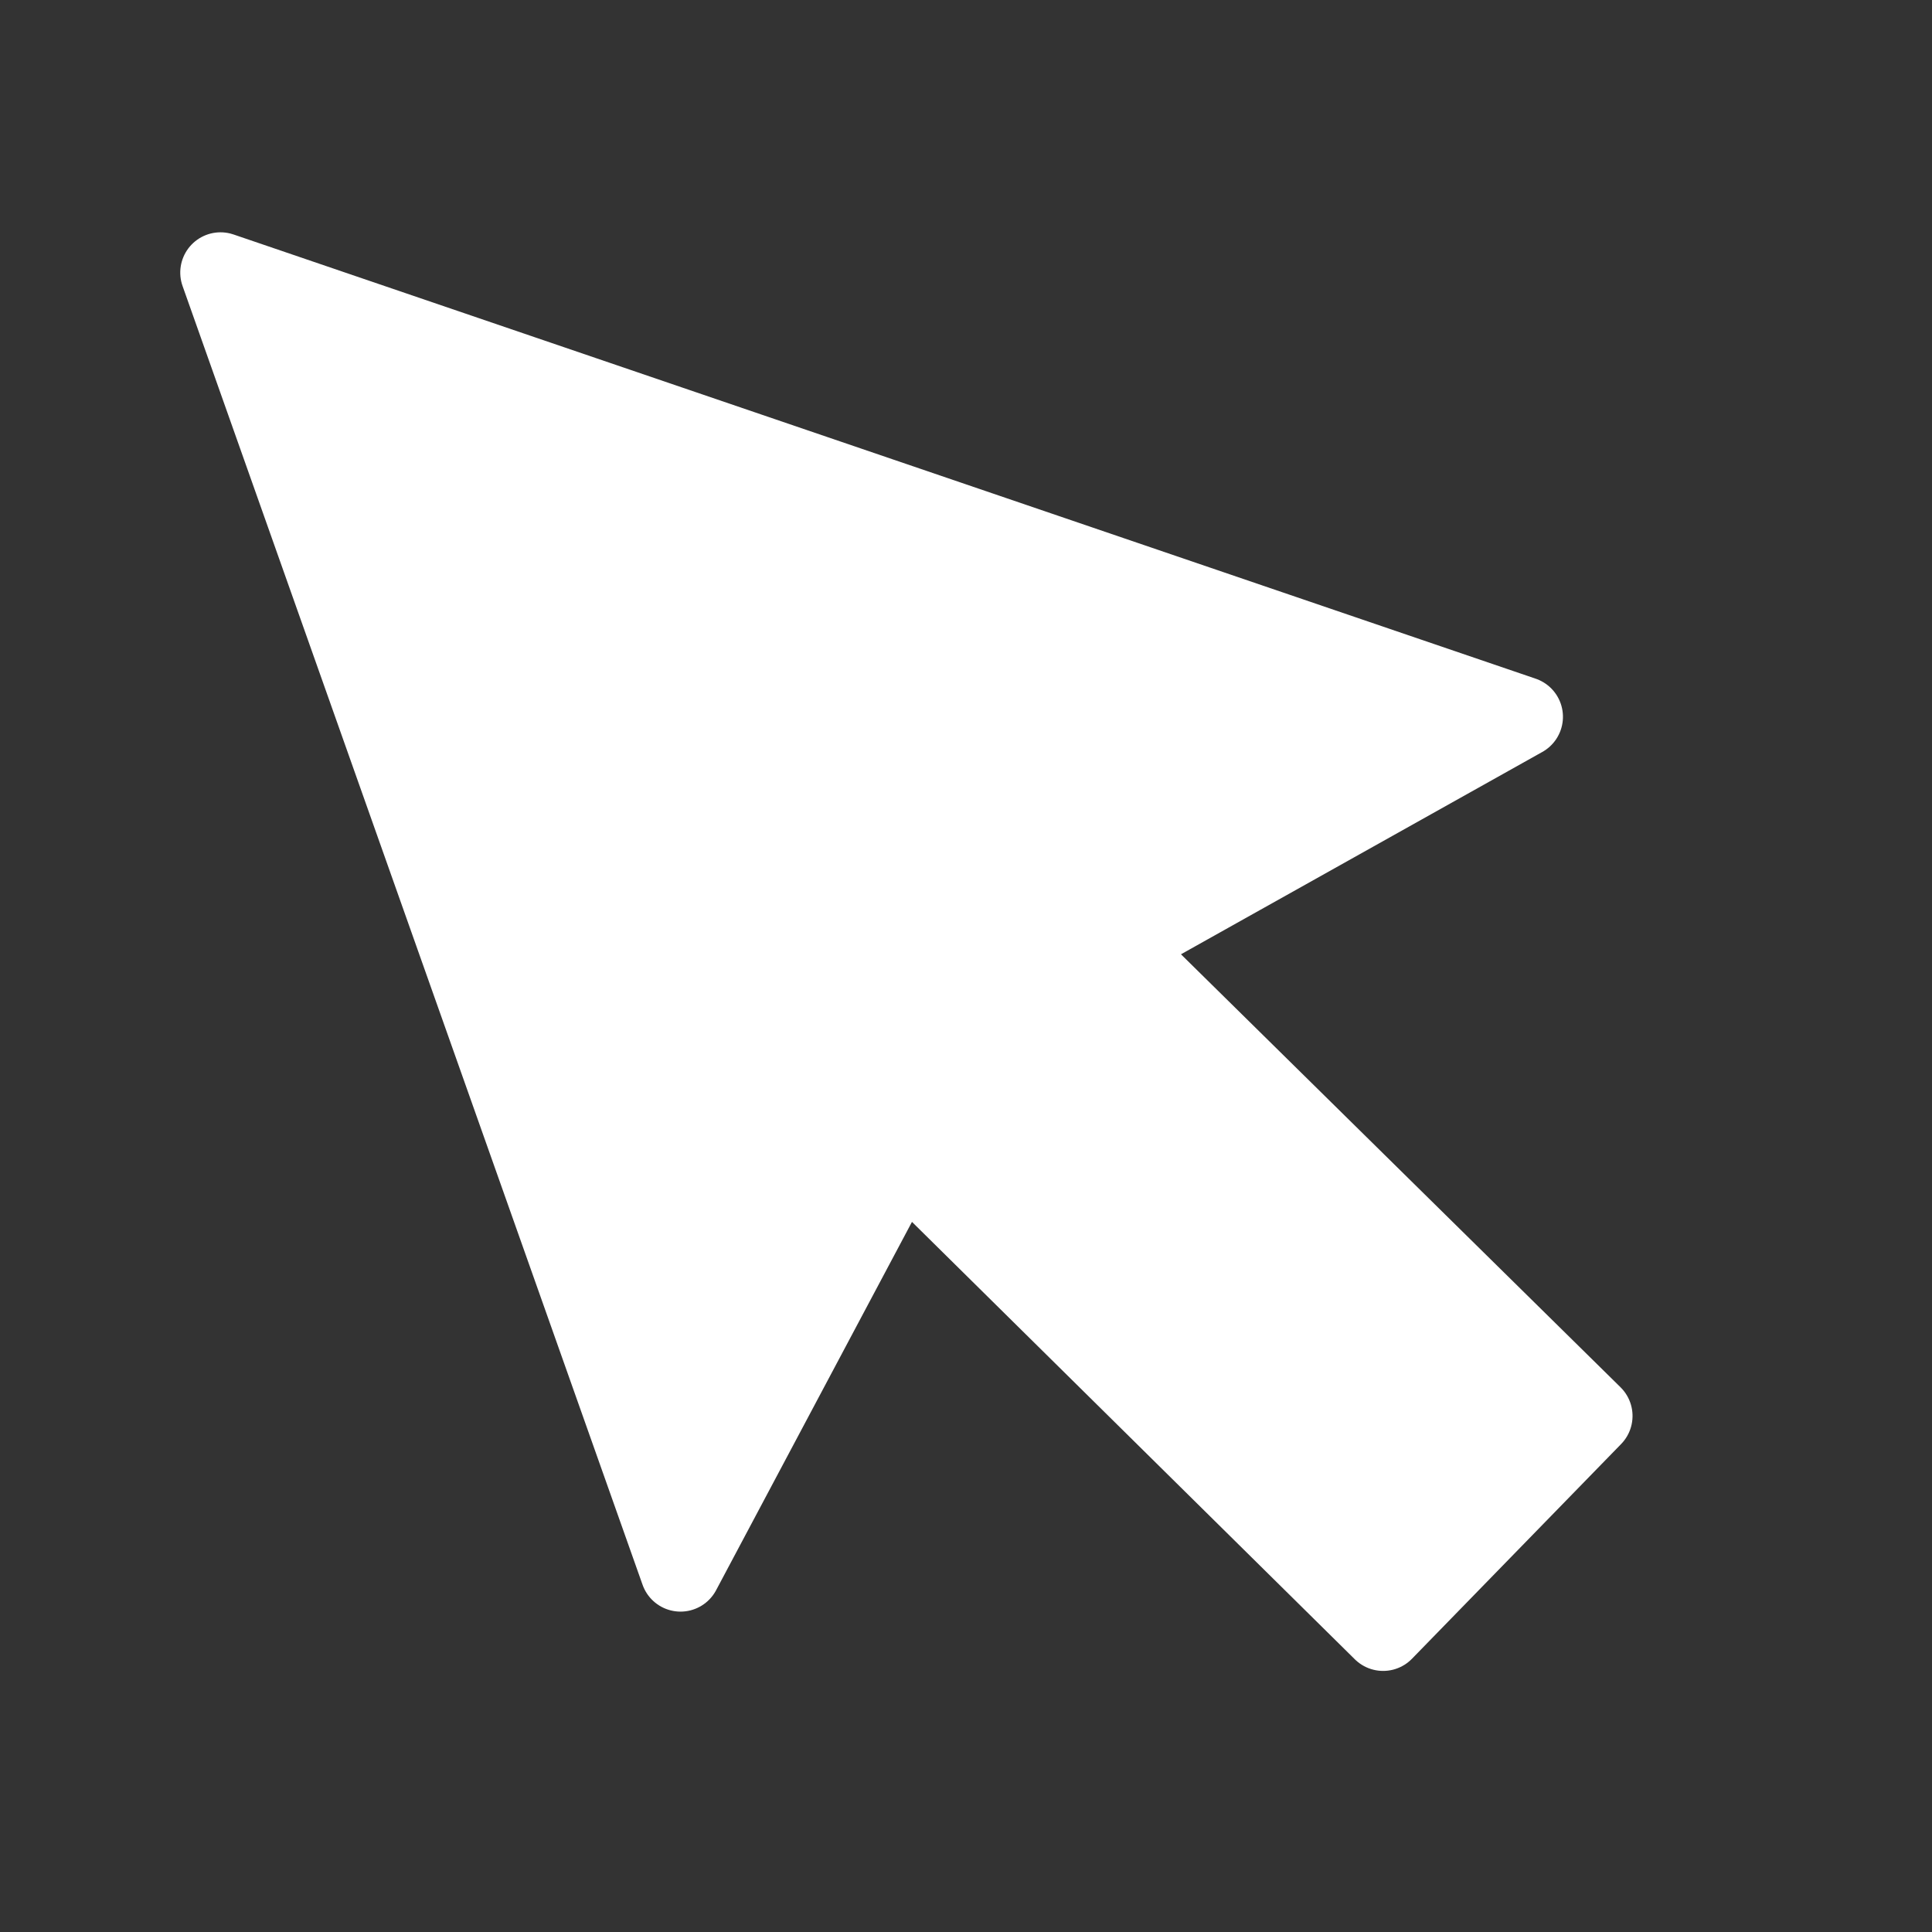 <svg xmlns="http://www.w3.org/2000/svg" viewBox="0 0 24 24" width="80px" height="80px">
  <rect x="0" y="0" width="24" height="24" fill="#333333" stroke="none"/>
  <path style="stroke-linecap: round; stroke-linejoin: round; transform-box: fill-box; transform-origin: 50% 50%; stroke: rgb(255, 255, 255); fill: rgb(255, 255, 255);" d="M 6.149 0.793 C 6.149 0.793 19.549 11.391 19.549 11.391 C 19.549 11.391 13.824 12.374 13.824 12.374 C 13.824 12.374 17.465 19.863 17.465 19.863 C 17.465 19.863 14.127 21.509 14.127 21.509 C 14.127 21.509 10.464 13.949 10.464 13.949 C 10.464 13.949 6.149 17.902 6.149 17.902 C 6.149 17.902 6.149 0.793 6.149 0.793 Z" transform="matrix(0.943, -0.334, 0.334, 0.943, 0, 0)"></path>
</svg>